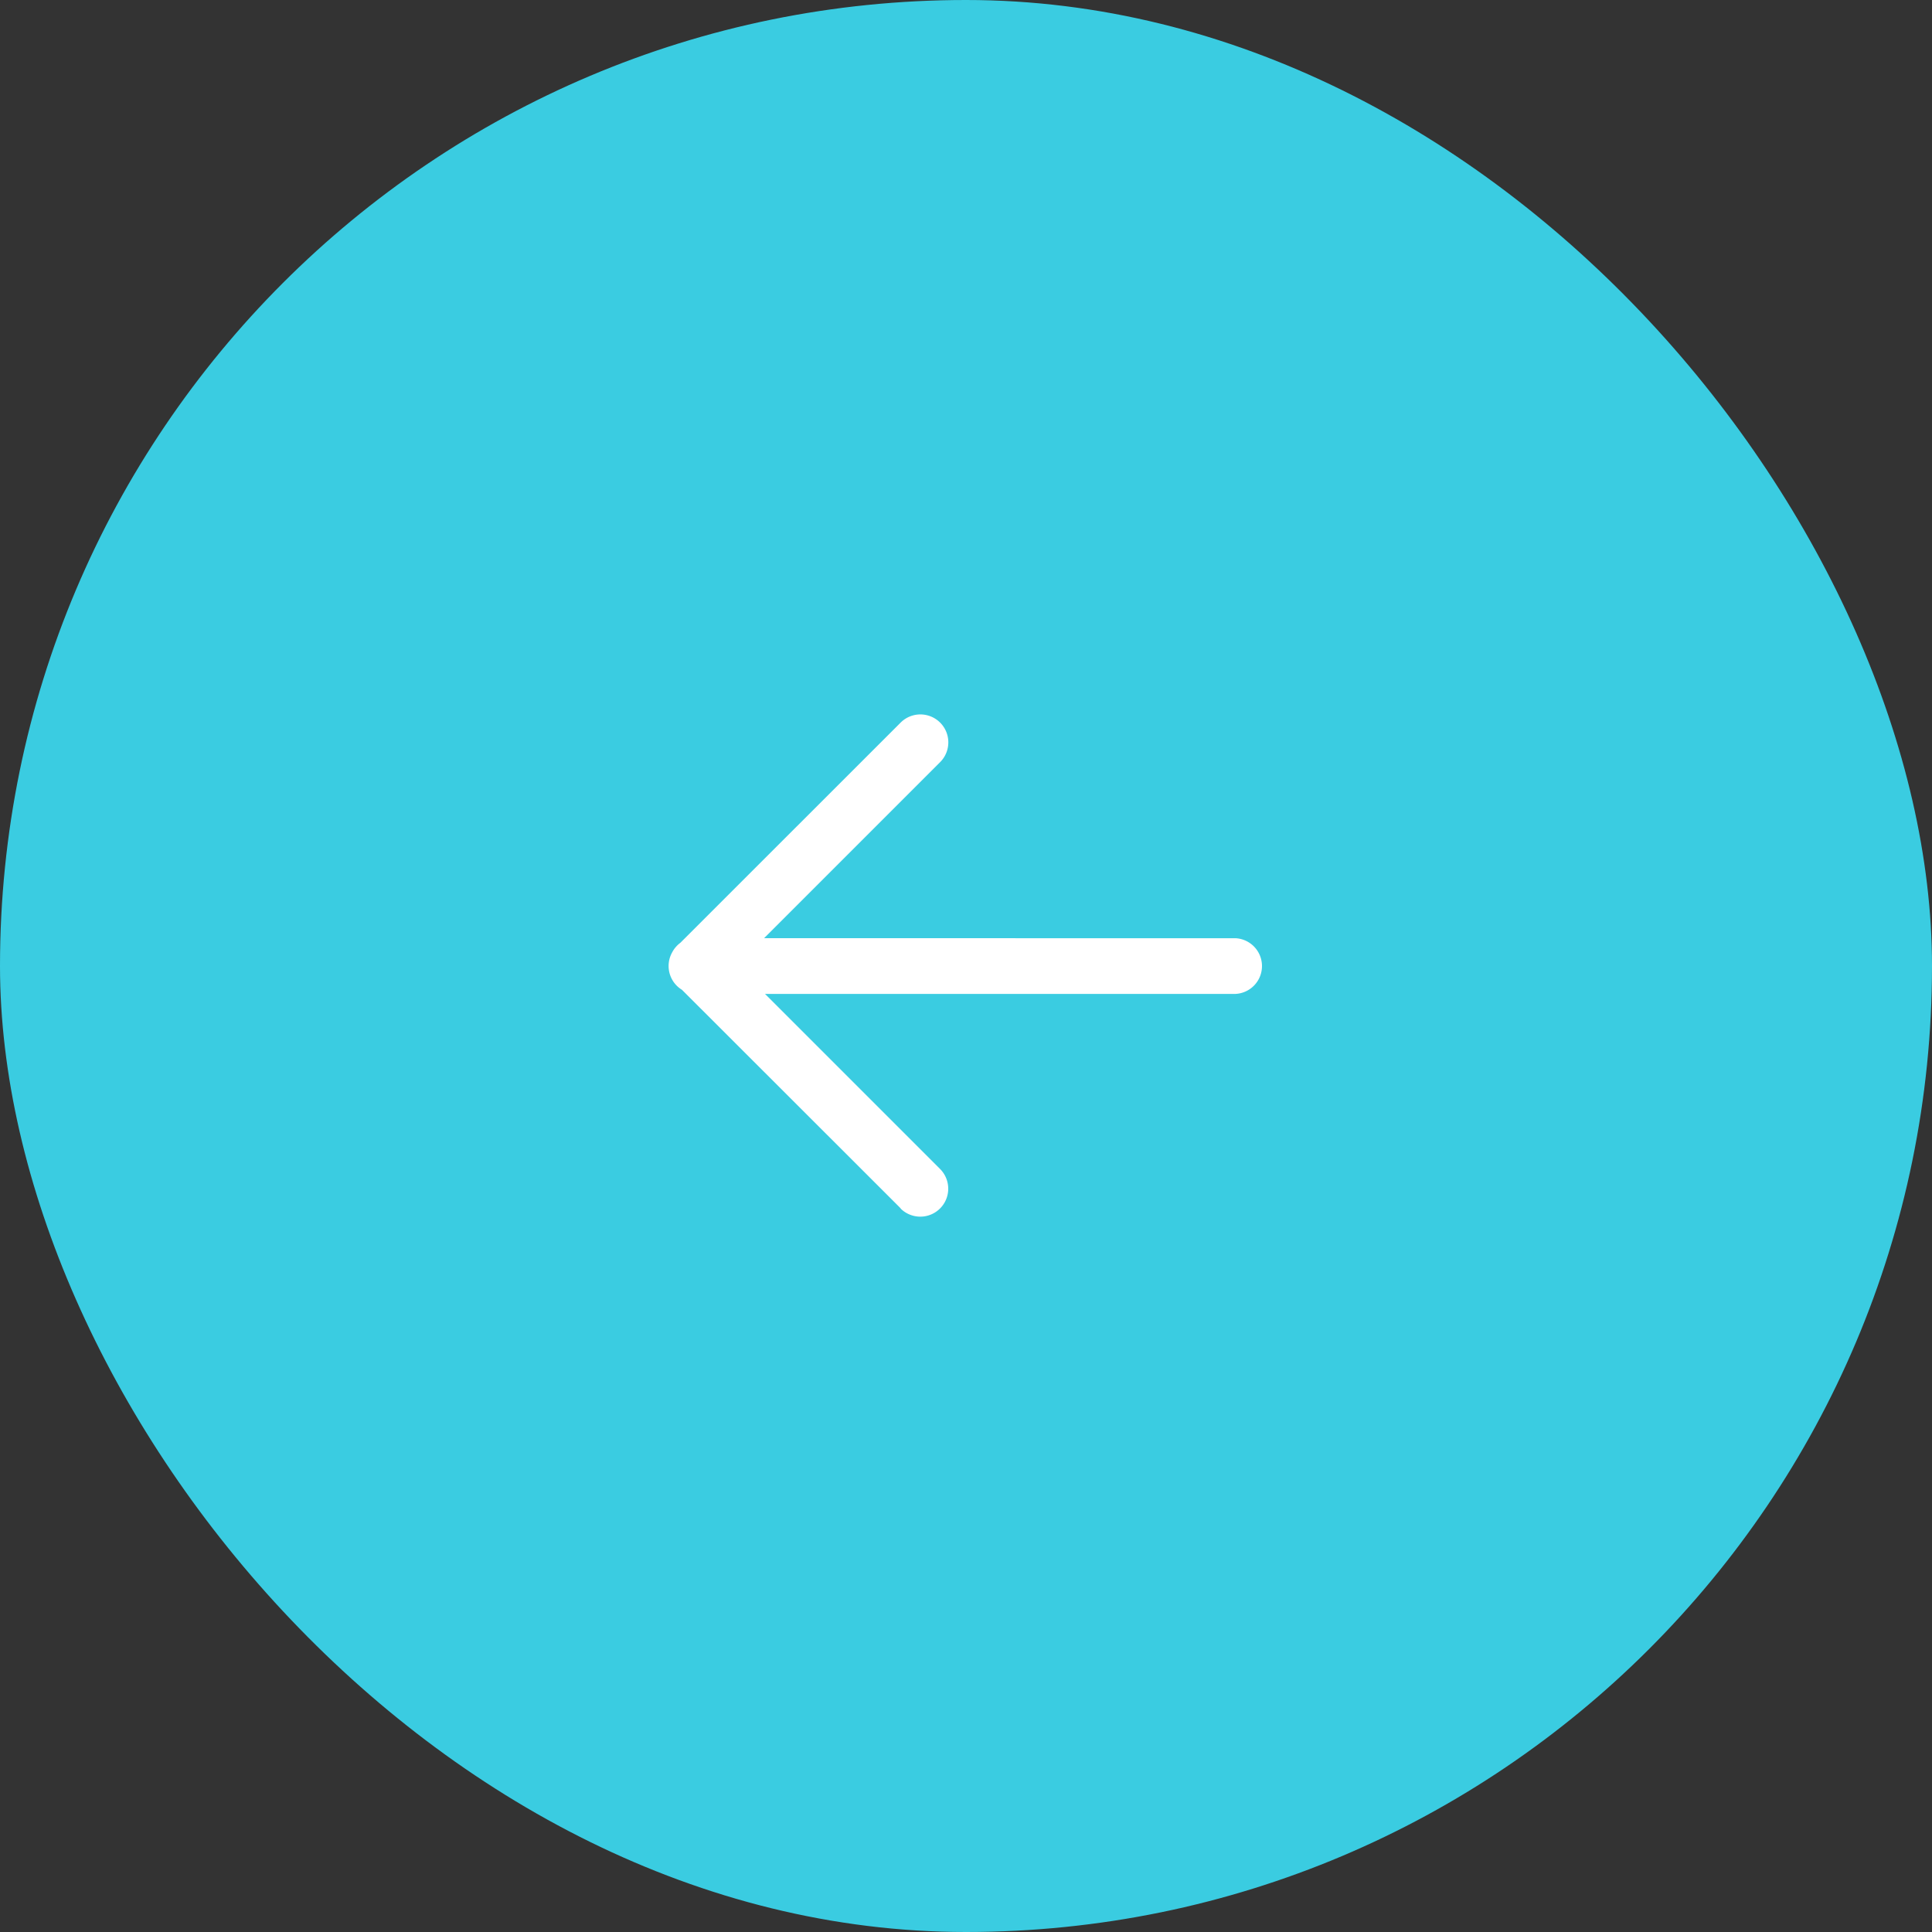 <svg xmlns="http://www.w3.org/2000/svg" width="44" height="44" viewBox="0 0 44 44">
  <rect x="0" y="0" width="44" height="44" fill="#333333" stroke="none"/>
  <g id="buttons_square_gray" data-name="buttons/square/gray" transform="translate(-275 -428)">
    <rect id="bg" width="44" height="44" rx="22" transform="translate(275 428)" fill="#3acce1"/>
    <g id="icons_back-light" data-name="icons/back-light" transform="translate(286.846 439.846)">
      <rect id="bg-2" data-name="bg" width="20" height="20" transform="translate(0.154 0.154)" fill="none"/>
      <path id="icon" d="M5.28,11.246.3,6.27a.635.635,0,0,1-.222-.854A.64.64,0,0,1,.263,5.2L5.28.185a.635.635,0,0,1,.9.9l-4.01,4.01H12.9a.635.635,0,0,1,0,1.269H2.192l3.986,3.986a.635.635,0,0,1-.9.9Z" transform="translate(3.385 4.426)" fill="#fff"/>
    </g>
  </g>
</svg>
